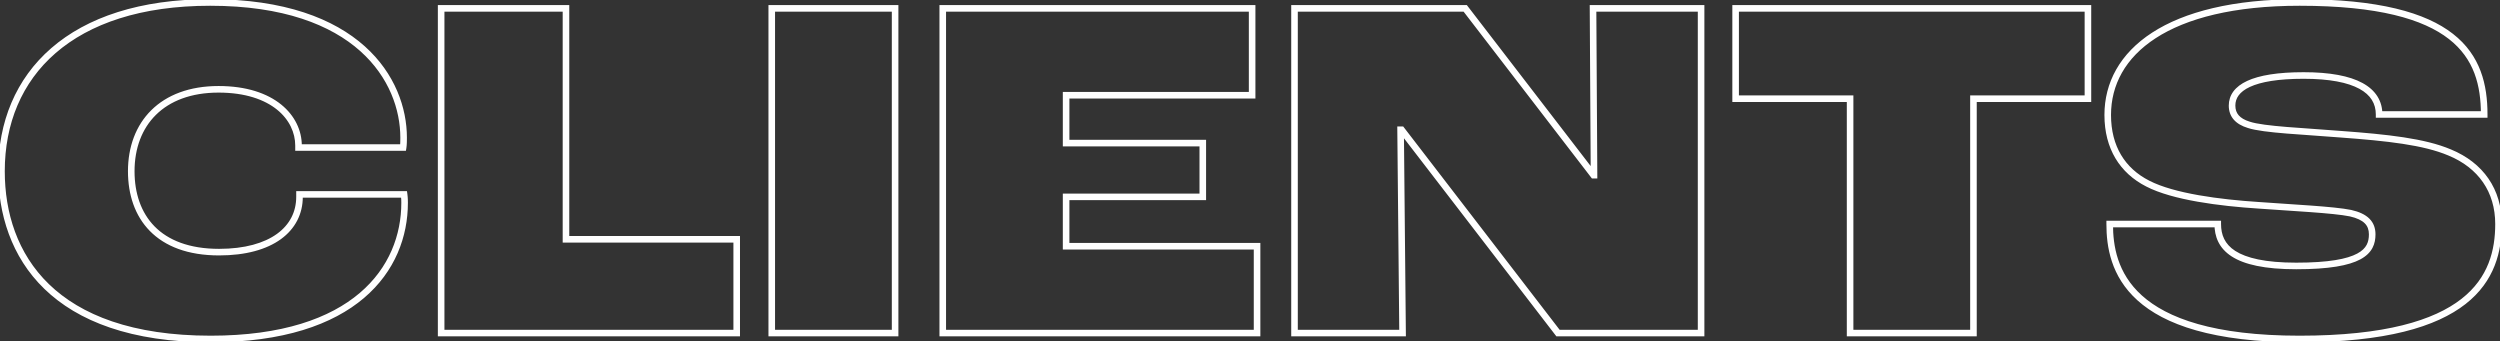<svg width="608" height="83" viewBox="0 0 608 83" fill="none" xmlns="http://www.w3.org/2000/svg">
<rect x="0" y="0" width="608" height="83" fill="#333333" stroke="none"/>
<mask id="path-1-outside-1_1367_2486" maskUnits="userSpaceOnUse" x="-1" y="-1" width="610" height="85" fill="black">
<rect fill="white" x="-1" y="-1" width="610" height="85"/>
<path d="M51.24 82.44C12.72 82.44 0.36 62.04 0.36 41.64C0.36 18.12 17.16 0.6 51.12 0.6C87.12 0.6 98.16 19.56 98.16 33.48C98.16 33.96 98.16 35.16 98.04 35.88H72.6V35.4C72.6 28.68 66.48 21.72 53.16 21.72C39.36 21.72 31.92 30.12 31.92 41.64C31.92 52.68 38.4 61.32 53.28 61.32C66 61.32 72.84 55.68 72.84 47.88V47.28H98.28C98.4 48.12 98.4 49.08 98.4 49.32C98.4 65.28 86.4 82.44 51.24 82.44ZM107.286 81V2.04H137.646V58.2H179.166V81H107.286ZM187.69 81V2.04H217.69V81H187.69ZM229.278 81V2.04H304.518V23.16H259.278V34.8H292.518V47.88H259.278V59.88H305.718V81H229.278ZM314.825 81V2.04H356.345L387.545 42.6H387.665L387.425 2.04H413.705V81H378.905L340.865 31.56H340.625L341.105 81H314.825ZM449.944 81V24H422.104V2.04H507.784V24H479.944V81H449.944ZM559.278 82.44C517.158 82.44 513.078 65.16 513.078 54.48H539.358C539.358 60.12 543.198 64.68 558.438 64.68C574.398 64.68 576.918 61.08 576.918 57C576.918 54.36 575.358 52.68 571.638 51.84C567.558 51 557.358 50.52 549.198 49.92C539.958 49.32 528.558 47.88 522.318 44.64C516.198 41.52 512.598 35.88 512.598 27.96C512.598 12.84 526.998 0.6 559.278 0.6C597.558 0.6 604.158 13.56 604.158 27.84H578.598C578.598 21.96 572.958 18.36 560.238 18.36C547.758 18.36 542.838 21.36 542.838 25.68C542.838 27.96 544.158 29.52 546.918 30.36C550.518 31.56 560.478 31.92 569.238 32.64C580.638 33.48 589.518 34.44 595.758 37.08C603.318 40.2 607.638 46.32 607.638 54.48C607.638 67.44 601.038 82.44 559.278 82.44Z"/>
</mask>
<path d="M98.04 35.88V36.68H98.718L98.829 36.011L98.04 35.88ZM72.6 35.88H71.8V36.68H72.6V35.88ZM72.84 47.28V46.48H72.04V47.28H72.84ZM98.28 47.28L99.072 47.167L98.974 46.48H98.28V47.28ZM51.24 81.64C32.117 81.64 19.623 76.578 11.911 69.115C4.2 61.652 1.16 51.682 1.16 41.64H-0.44C-0.44 51.998 2.7 62.428 10.799 70.265C18.897 78.102 31.843 83.24 51.24 83.24V81.64ZM1.16 41.64C1.16 30.081 5.282 20.053 13.529 12.905C21.788 5.746 34.271 1.4 51.12 1.4V-0.2C34.009 -0.2 21.112 4.214 12.481 11.695C3.838 19.187 -0.44 29.68 -0.44 41.64H1.16ZM51.12 1.4C68.982 1.4 80.532 6.102 87.607 12.417C94.683 18.732 97.36 26.728 97.36 33.48H98.96C98.96 26.312 96.117 17.868 88.673 11.223C81.228 4.578 69.258 -0.2 51.12 -0.2V1.4ZM97.36 33.48C97.36 33.984 97.358 35.108 97.251 35.748L98.829 36.011C98.962 35.212 98.96 33.936 98.96 33.48H97.36ZM98.04 35.08H72.6V36.68H98.04V35.08ZM73.4 35.88V35.4H71.8V35.88H73.4ZM73.4 35.4C73.4 31.787 71.752 28.142 68.378 25.418C65.007 22.696 59.956 20.92 53.16 20.92V22.52C59.684 22.52 64.353 24.224 67.372 26.662C70.388 29.098 71.8 32.293 71.8 35.4H73.4ZM53.16 20.92C46.096 20.92 40.567 23.073 36.803 26.791C33.039 30.507 31.12 35.706 31.12 41.64H32.72C32.72 36.054 34.521 31.293 37.927 27.929C41.333 24.567 46.425 22.52 53.16 22.52V20.92ZM31.12 41.64C31.12 47.313 32.787 52.455 36.45 56.181C40.117 59.911 45.684 62.12 53.28 62.12V60.52C45.996 60.52 40.883 58.409 37.59 55.059C34.293 51.705 32.72 47.007 32.72 41.64H31.12ZM53.28 62.12C59.746 62.12 64.819 60.688 68.299 58.173C71.802 55.641 73.64 52.042 73.64 47.88H72.04C72.04 51.518 70.458 54.639 67.361 56.877C64.241 59.132 59.534 60.52 53.28 60.52V62.12ZM73.64 47.88V47.28H72.04V47.88H73.64ZM72.84 48.08H98.28V46.48H72.84V48.08ZM97.488 47.393C97.599 48.17 97.6 49.078 97.6 49.32H99.2C99.2 49.083 99.201 48.07 99.072 47.167L97.488 47.393ZM97.6 49.32C97.6 57.093 94.683 65.14 87.487 71.255C80.281 77.38 68.698 81.64 51.24 81.64V83.24C68.942 83.24 80.939 78.92 88.523 72.475C96.117 66.02 99.2 57.507 99.2 49.32H97.6ZM107.286 81H106.486V81.8H107.286V81ZM107.286 2.04V1.24H106.486V2.04H107.286ZM137.646 2.04H138.446V1.24H137.646V2.04ZM137.646 58.2H136.846V59H137.646V58.2ZM179.166 58.2H179.966V57.4H179.166V58.2ZM179.166 81V81.8H179.966V81H179.166ZM108.086 81V2.04H106.486V81H108.086ZM107.286 2.84H137.646V1.24H107.286V2.84ZM136.846 2.04V58.2H138.446V2.04H136.846ZM137.646 59H179.166V57.4H137.646V59ZM178.366 58.2V81H179.966V58.2H178.366ZM179.166 80.2H107.286V81.8H179.166V80.2ZM187.69 81H186.89V81.8H187.69V81ZM187.69 2.04V1.24H186.89V2.04H187.69ZM217.69 2.04H218.49V1.24H217.69V2.04ZM217.69 81V81.8H218.49V81H217.69ZM188.49 81V2.04H186.89V81H188.49ZM187.69 2.84H217.69V1.24H187.69V2.84ZM216.89 2.04V81H218.49V2.04H216.89ZM217.69 80.2H187.69V81.8H217.69V80.2ZM229.278 81H228.478V81.8H229.278V81ZM229.278 2.04V1.24H228.478V2.04H229.278ZM304.518 2.04H305.318V1.24H304.518V2.04ZM304.518 23.16V23.96H305.318V23.16H304.518ZM259.278 23.16V22.36H258.478V23.16H259.278ZM259.278 34.8H258.478V35.6H259.278V34.8ZM292.518 34.8H293.318V34H292.518V34.8ZM292.518 47.88V48.68H293.318V47.88H292.518ZM259.278 47.88V47.08H258.478V47.88H259.278ZM259.278 59.88H258.478V60.68H259.278V59.88ZM305.718 59.88H306.518V59.08H305.718V59.88ZM305.718 81V81.8H306.518V81H305.718ZM230.078 81V2.04H228.478V81H230.078ZM229.278 2.84H304.518V1.24H229.278V2.84ZM303.718 2.04V23.16H305.318V2.04H303.718ZM304.518 22.36H259.278V23.96H304.518V22.36ZM258.478 23.16V34.8H260.078V23.16H258.478ZM259.278 35.6H292.518V34H259.278V35.6ZM291.718 34.8V47.88H293.318V34.8H291.718ZM292.518 47.08H259.278V48.68H292.518V47.08ZM258.478 47.88V59.88H260.078V47.88H258.478ZM259.278 60.68H305.718V59.08H259.278V60.68ZM304.918 59.88V81H306.518V59.88H304.918ZM305.718 80.2H229.278V81.8H305.718V80.2ZM314.825 81H314.025V81.8H314.825V81ZM314.825 2.04V1.24H314.025V2.04H314.825ZM356.345 2.04L356.979 1.552L356.739 1.24H356.345V2.04ZM387.545 42.6L386.911 43.088L387.151 43.4H387.545V42.6ZM387.665 42.6V43.4H388.469L388.465 42.595L387.665 42.6ZM387.425 2.04V1.24H386.62L386.625 2.045L387.425 2.04ZM413.705 2.04H414.505V1.24H413.705V2.04ZM413.705 81V81.8H414.505V81H413.705ZM378.905 81L378.271 81.488L378.511 81.8H378.905V81ZM340.865 31.56L341.499 31.072L341.259 30.76H340.865V31.56ZM340.625 31.56V30.76H339.817L339.825 31.568L340.625 31.56ZM341.105 81V81.8H341.913L341.905 80.992L341.105 81ZM315.625 81V2.04H314.025V81H315.625ZM314.825 2.84H356.345V1.24H314.825V2.84ZM355.711 2.528L386.911 43.088L388.179 42.112L356.979 1.552L355.711 2.528ZM387.545 43.4H387.665V41.8H387.545V43.4ZM388.465 42.595L388.225 2.035L386.625 2.045L386.865 42.605L388.465 42.595ZM387.425 2.84H413.705V1.24H387.425V2.84ZM412.905 2.04V81H414.505V2.04H412.905ZM413.705 80.2H378.905V81.8H413.705V80.2ZM379.539 80.512L341.499 31.072L340.231 32.048L378.271 81.488L379.539 80.512ZM340.865 30.76H340.625V32.36H340.865V30.76ZM339.825 31.568L340.305 81.008L341.905 80.992L341.425 31.552L339.825 31.568ZM341.105 80.2H314.825V81.8H341.105V80.2ZM449.944 81H449.144V81.8H449.944V81ZM449.944 24H450.744V23.2H449.944V24ZM422.104 24H421.304V24.8H422.104V24ZM422.104 2.04V1.24H421.304V2.04H422.104ZM507.784 2.04H508.584V1.24H507.784V2.04ZM507.784 24V24.8H508.584V24H507.784ZM479.944 24V23.2H479.144V24H479.944ZM479.944 81V81.8H480.744V81H479.944ZM450.744 81V24H449.144V81H450.744ZM449.944 23.2H422.104V24.8H449.944V23.2ZM422.904 24V2.04H421.304V24H422.904ZM422.104 2.84H507.784V1.24H422.104V2.84ZM506.984 2.04V24H508.584V2.04H506.984ZM507.784 23.2H479.944V24.8H507.784V23.2ZM479.144 24V81H480.744V24H479.144ZM479.944 80.2H449.944V81.8H479.944V80.2ZM513.078 54.48V53.68H512.278V54.48H513.078ZM539.358 54.48H540.158V53.68H539.358V54.48ZM571.638 51.84L571.814 51.06L571.807 51.058L571.799 51.056L571.638 51.84ZM549.198 49.92L549.256 49.122L549.25 49.122L549.198 49.92ZM522.318 44.64L522.686 43.93L522.681 43.927L522.318 44.64ZM604.158 27.84V28.64H604.958V27.84H604.158ZM578.598 27.84H577.798V28.64H578.598V27.84ZM546.918 30.36L547.171 29.601L547.161 29.598L547.151 29.595L546.918 30.36ZM569.238 32.64L569.172 33.437L569.179 33.438L569.238 32.64ZM595.758 37.08L595.446 37.817L595.453 37.819L595.758 37.08ZM559.278 81.64C538.3 81.64 526.989 77.332 520.918 71.87C514.877 66.435 513.878 59.719 513.878 54.48H512.278C512.278 59.921 513.319 67.185 519.848 73.06C526.347 78.908 538.135 83.24 559.278 83.24V81.64ZM513.078 55.28H539.358V53.68H513.078V55.28ZM538.558 54.48C538.558 57.517 539.613 60.348 542.75 62.368C545.81 64.339 550.769 65.48 558.438 65.48V63.88C550.866 63.88 546.285 62.741 543.616 61.022C541.022 59.352 540.158 57.083 540.158 54.48H538.558ZM558.438 65.48C566.439 65.48 571.231 64.584 574.041 63.075C575.469 62.308 576.409 61.37 576.981 60.297C577.548 59.232 577.718 58.1 577.718 57H576.118C576.118 57.94 575.972 58.788 575.569 59.545C575.169 60.295 574.481 61.022 573.284 61.665C570.845 62.976 566.396 63.88 558.438 63.88V65.48ZM577.718 57C577.718 55.506 577.269 54.209 576.239 53.179C575.233 52.174 573.748 51.496 571.814 51.06L571.462 52.62C573.248 53.024 574.402 53.606 575.107 54.311C575.787 54.99 576.118 55.854 576.118 57H577.718ZM571.799 51.056C569.699 50.624 566.074 50.291 562.006 49.992C559.963 49.842 557.792 49.699 555.625 49.557C553.457 49.414 551.293 49.272 549.256 49.122L549.139 50.718C551.183 50.868 553.354 51.011 555.52 51.153C557.688 51.296 559.853 51.438 561.889 51.588C565.981 51.889 569.497 52.216 571.477 52.624L571.799 51.056ZM549.25 49.122C544.647 48.823 539.518 48.315 534.771 47.482C530.009 46.646 525.696 45.493 522.686 43.93L521.949 45.35C525.18 47.027 529.687 48.214 534.495 49.058C539.318 49.905 544.509 50.417 549.146 50.718L549.25 49.122ZM522.681 43.927C516.842 40.95 513.398 35.594 513.398 27.96H511.798C511.798 36.166 515.554 42.09 521.954 45.353L522.681 43.927ZM513.398 27.96C513.398 20.692 516.842 14.096 524.268 9.281C531.726 4.446 543.223 1.4 559.278 1.4V-0.2C543.053 -0.2 531.21 2.874 523.398 7.939C515.553 13.024 511.798 20.108 511.798 27.96H513.398ZM559.278 1.4C578.363 1.4 589.36 4.638 595.58 9.496C601.743 14.308 603.358 20.826 603.358 27.84H604.958C604.958 20.574 603.273 13.472 596.565 8.234C589.916 3.042 578.473 -0.2 559.278 -0.2V1.4ZM604.158 27.04H578.598V28.64H604.158V27.04ZM579.398 27.84C579.398 24.58 577.803 21.954 574.571 20.192C571.398 18.463 566.649 17.56 560.238 17.56V19.16C566.546 19.16 570.978 20.057 573.805 21.597C576.573 23.106 577.798 25.22 577.798 27.84H579.398ZM560.238 17.56C553.957 17.56 549.469 18.311 546.522 19.674C545.04 20.359 543.914 21.214 543.158 22.238C542.395 23.272 542.038 24.438 542.038 25.68H543.638C543.638 24.762 543.896 23.933 544.445 23.189C545.001 22.436 545.886 21.731 547.194 21.126C549.827 19.909 554.039 19.16 560.238 19.16V17.56ZM542.038 25.68C542.038 26.986 542.421 28.14 543.238 29.084C544.043 30.013 545.214 30.678 546.685 31.125L547.151 29.595C545.862 29.202 544.993 28.667 544.448 28.037C543.915 27.42 543.638 26.654 543.638 25.68H542.038ZM546.665 31.119C548.575 31.756 552.07 32.15 556.078 32.477C558.101 32.643 560.285 32.793 562.506 32.947C564.728 33.101 566.988 33.258 569.172 33.437L569.303 31.843C567.107 31.662 564.837 31.504 562.616 31.351C560.393 31.197 558.22 31.047 556.208 30.883C552.145 30.55 548.861 30.164 547.171 29.601L546.665 31.119ZM569.179 33.438C580.608 34.28 589.349 35.237 595.446 37.817L596.07 36.343C589.686 33.643 580.668 32.68 569.297 31.842L569.179 33.438ZM595.453 37.819C602.729 40.823 606.838 46.661 606.838 54.48H608.438C608.438 45.979 603.906 39.577 596.063 36.34L595.453 37.819ZM606.838 54.48C606.838 60.815 605.234 67.524 598.625 72.69C591.964 77.896 580.092 81.64 559.278 81.64V83.24C580.223 83.24 592.531 79.484 599.61 73.95C606.742 68.376 608.438 61.105 608.438 54.48H606.838Z" fill="white" mask="url(#path-1-outside-1_1367_2486)"/>
</svg>
